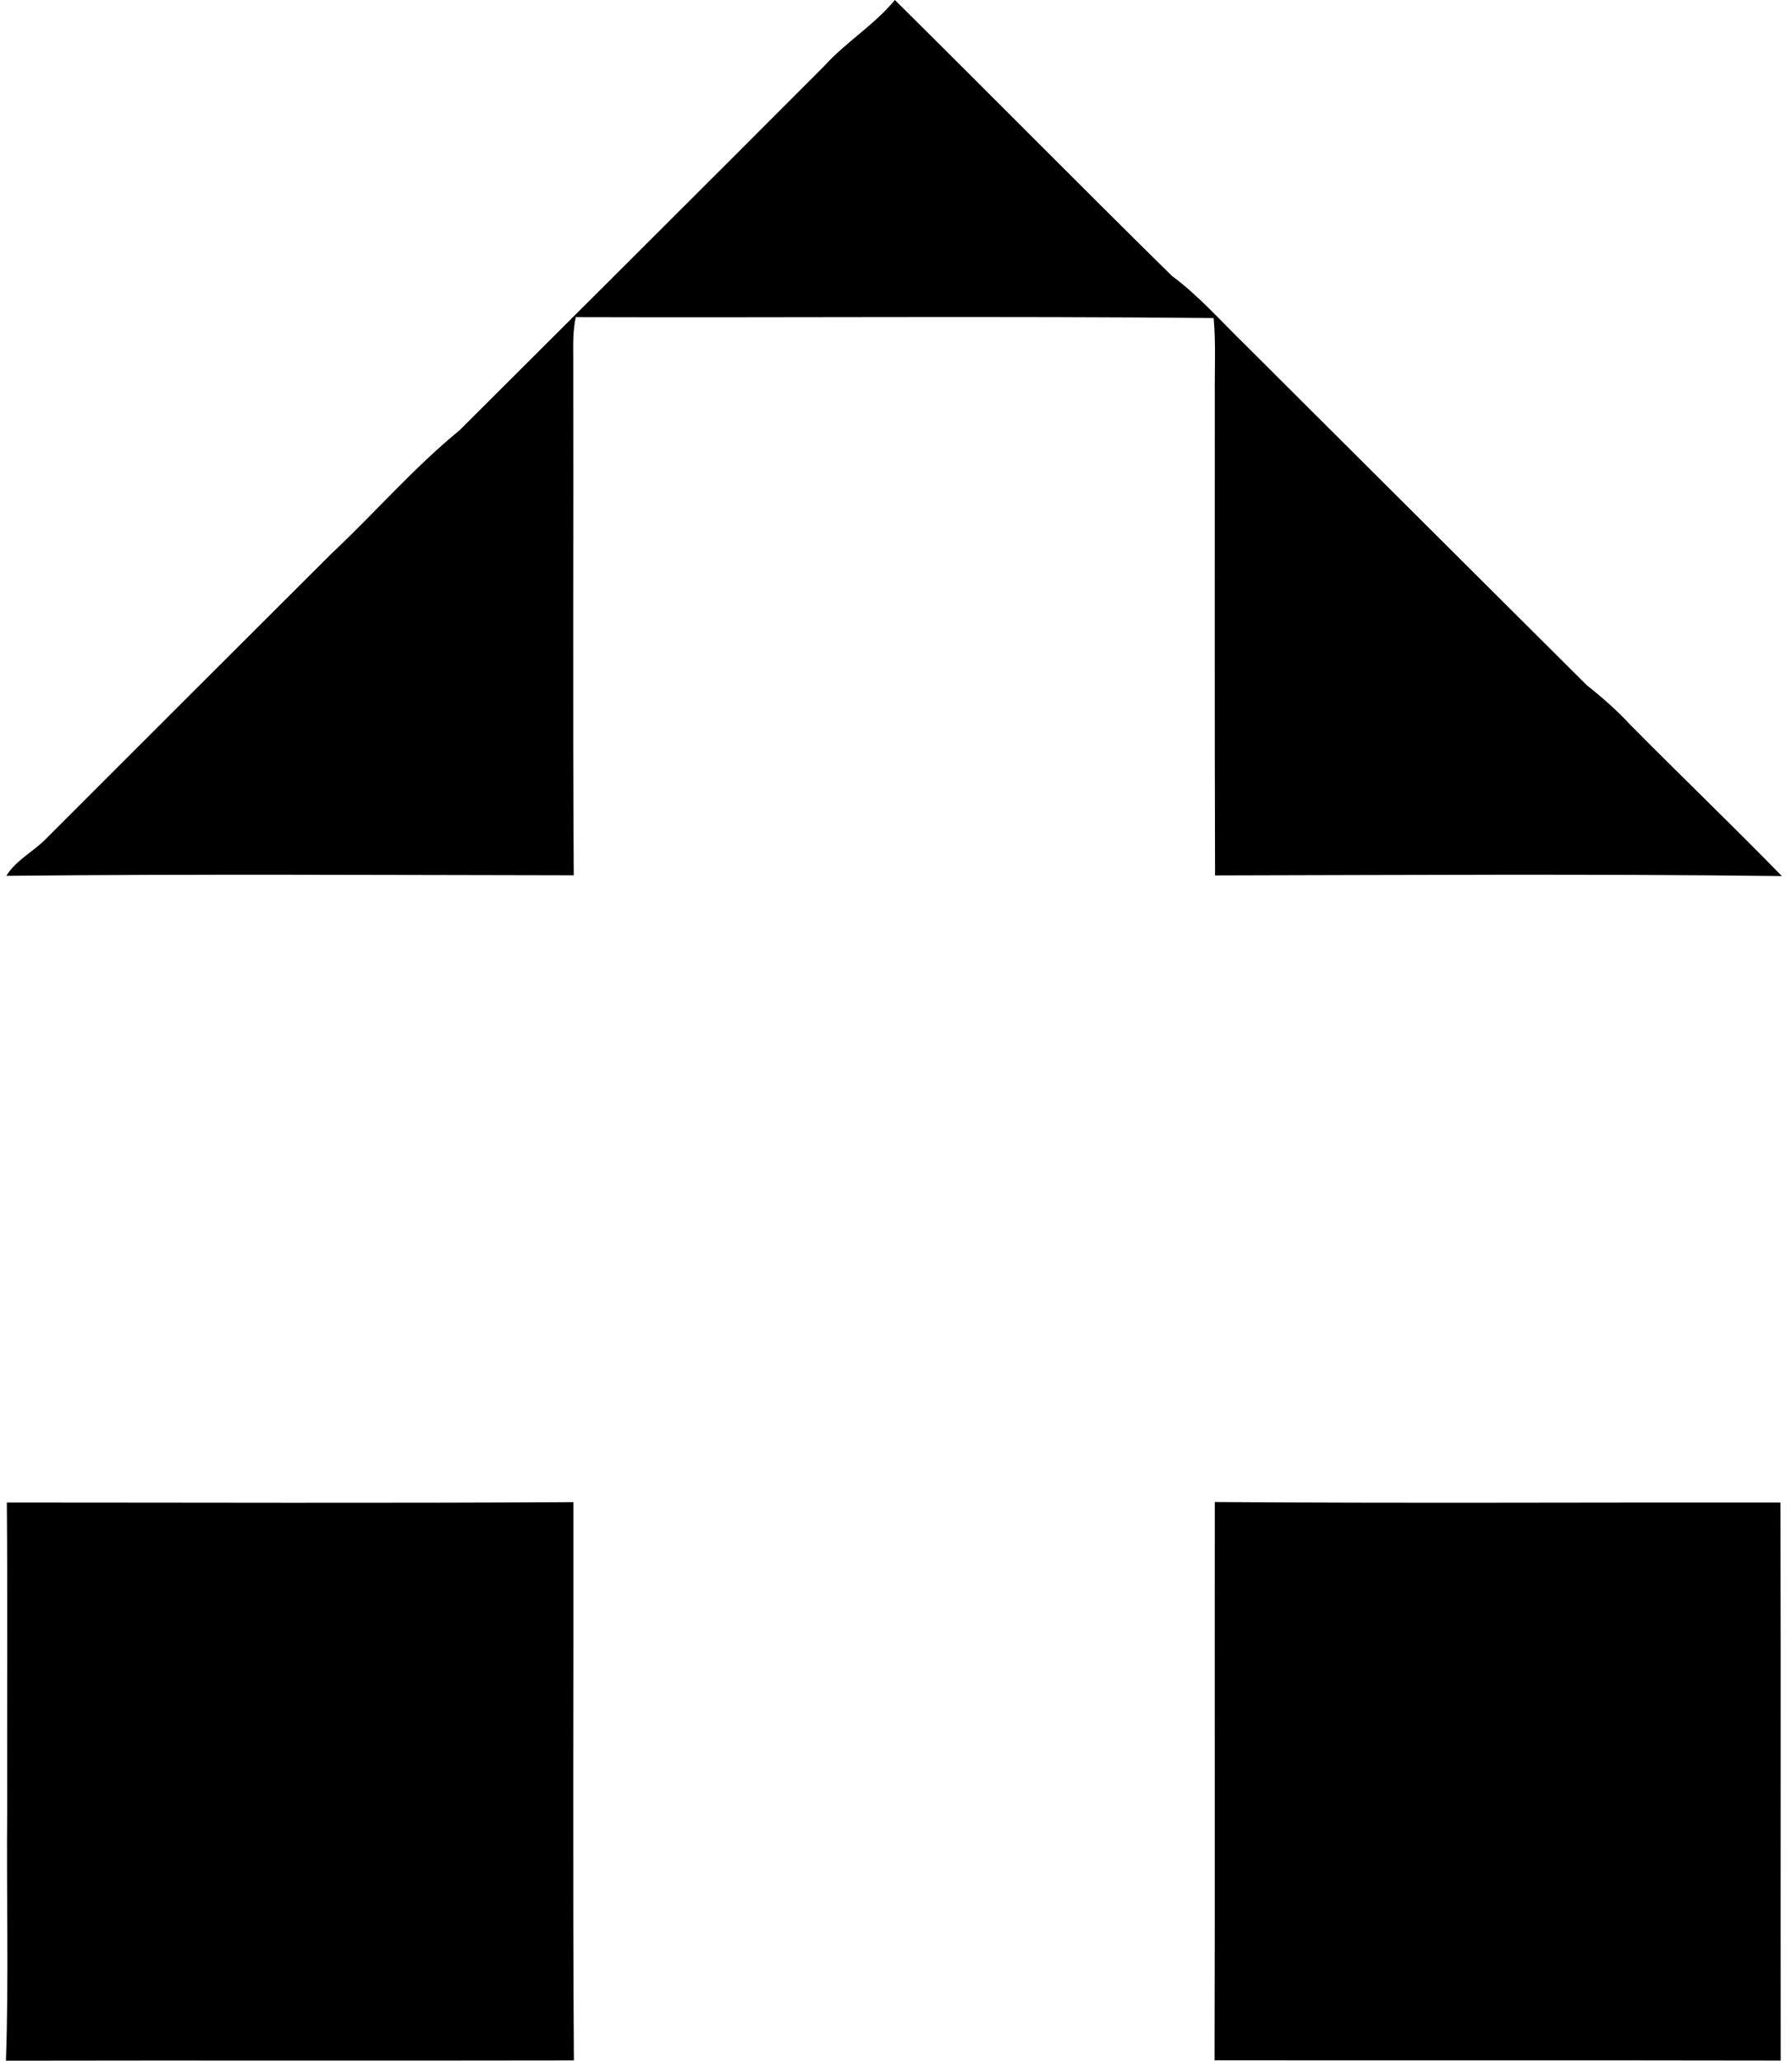 <svg xmlns="http://www.w3.org/2000/svg" width="174" height="200" fill="none" viewBox="0 0 174 200">
  <path fill="#000" d="M80.023 6.42c2.1-2.333 4.853-3.975 6.865-6.42 8.99 8.89 17.88 17.904 26.907 26.783 2.593 1.914 4.717 4.346 7.013 6.581 11.089 11.04 22.165 22.103 33.266 33.142 1.519 1.198 2.951 2.457 4.26 3.877 4.865 4.915 9.854 9.694 14.682 14.645-18.337-.222-36.686-.099-55.035-.062-.05-15.533-.025-31.055-.025-46.588-.025-2.507.111-5.014-.111-7.508-20.646-.198-41.292-.025-61.938-.087-.271 1.248-.259 2.52-.246 3.791.037 16.794-.062 33.587.049 50.38-18.361-.025-36.735-.136-55.097.05.926-1.495 2.532-2.297 3.754-3.495 9.261-9.249 18.51-18.51 27.783-27.746 4.21-3.939 7.99-8.335 12.471-12.002C56.414 29.993 68.243 18.226 80.023 6.42ZM.663 145.829c18.336 0 36.673.074 55.01-.037.024 18.065-.074 36.13.05 54.183-18.387.037-36.773-.012-55.147.025.284-8.162.037-16.337.124-24.499-.025-9.891.049-19.781-.037-29.672Zm117.293-.049c18.312.136 36.612.025 54.924.05.049 18.052 0 36.105.025 54.158-18.325-.037-36.649 0-54.973-.025.049-18.053 0-36.118.024-54.183Z"/>
</svg>

